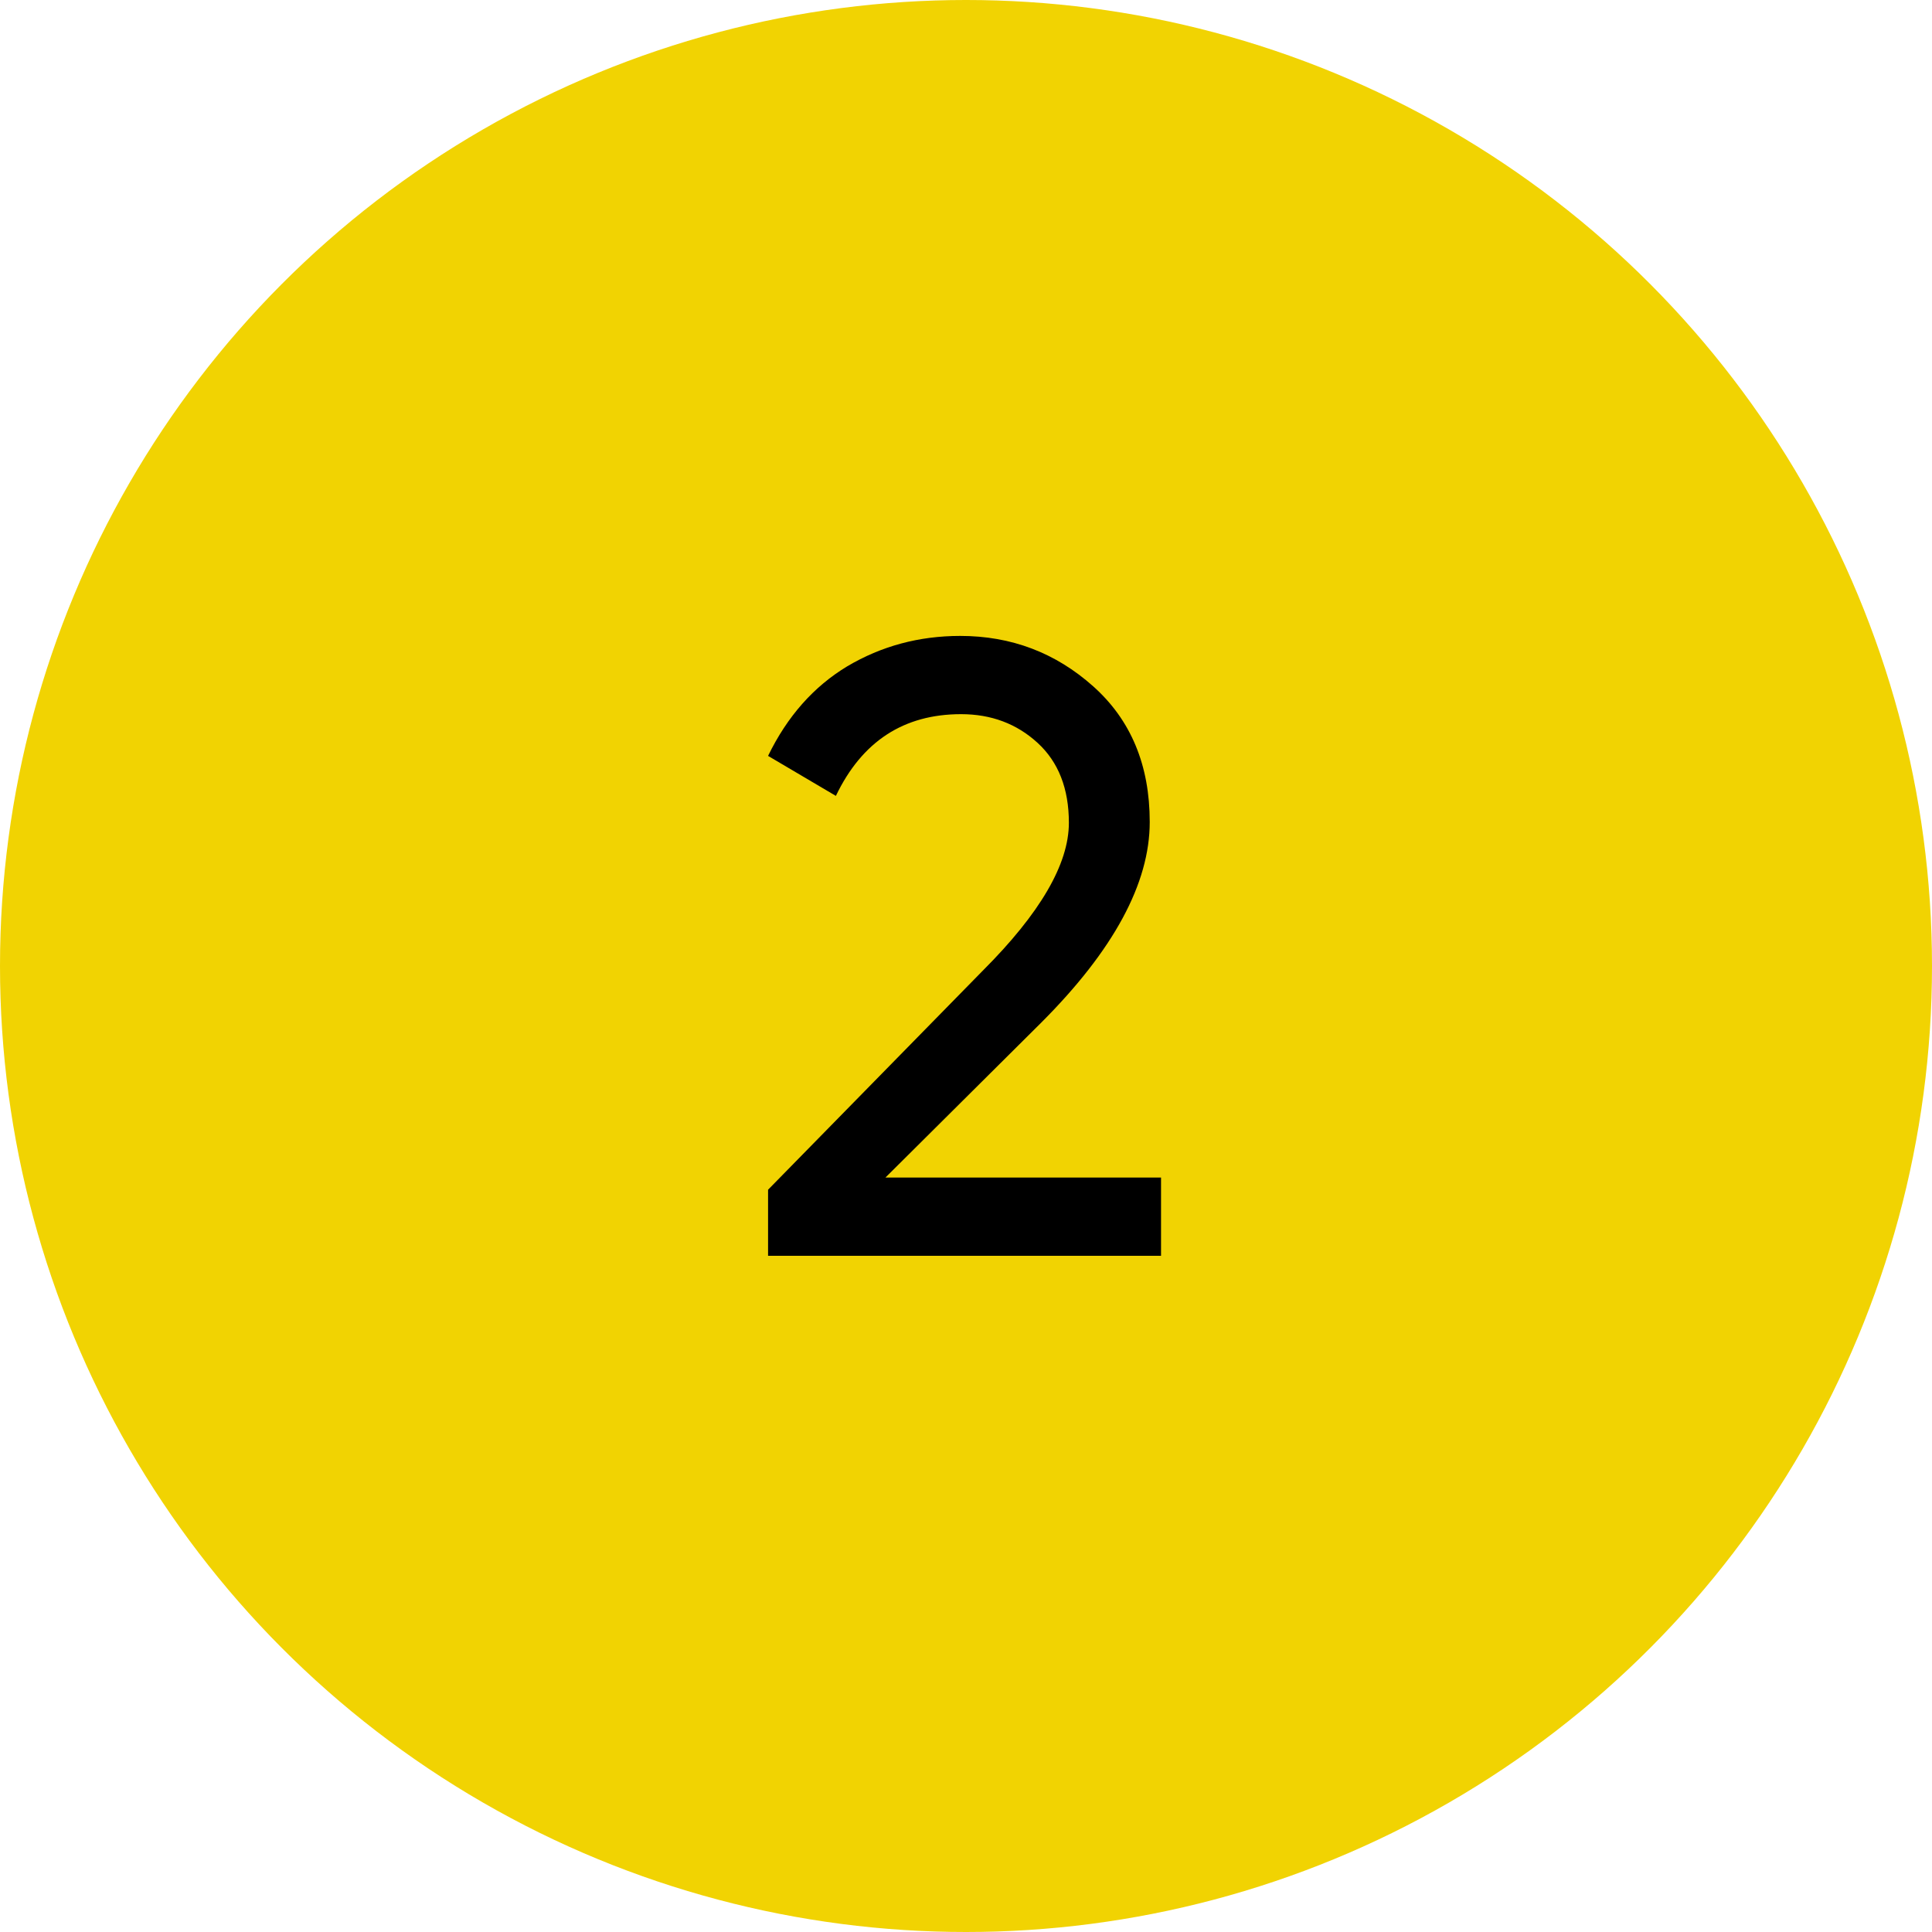 <?xml version="1.0" encoding="UTF-8"?> <svg xmlns="http://www.w3.org/2000/svg" width="40" height="40" viewBox="0 0 40 40" fill="none"> <circle cx="20" cy="20" r="20" fill="#F1D302"></circle> <path d="M15.902 26V24.632L20.348 20.096C21.536 18.908 22.13 17.888 22.13 17.036C22.13 16.328 21.914 15.776 21.482 15.38C21.05 14.984 20.522 14.786 19.898 14.786C18.71 14.786 17.846 15.35 17.306 16.478L15.902 15.65C16.298 14.834 16.844 14.216 17.54 13.796C18.248 13.376 19.028 13.166 19.88 13.166C20.936 13.166 21.854 13.514 22.634 14.21C23.414 14.906 23.804 15.842 23.804 17.018C23.804 18.29 23.054 19.676 21.554 21.176L18.332 24.38H24.038V26H15.902Z" fill="black"></path> </svg> 